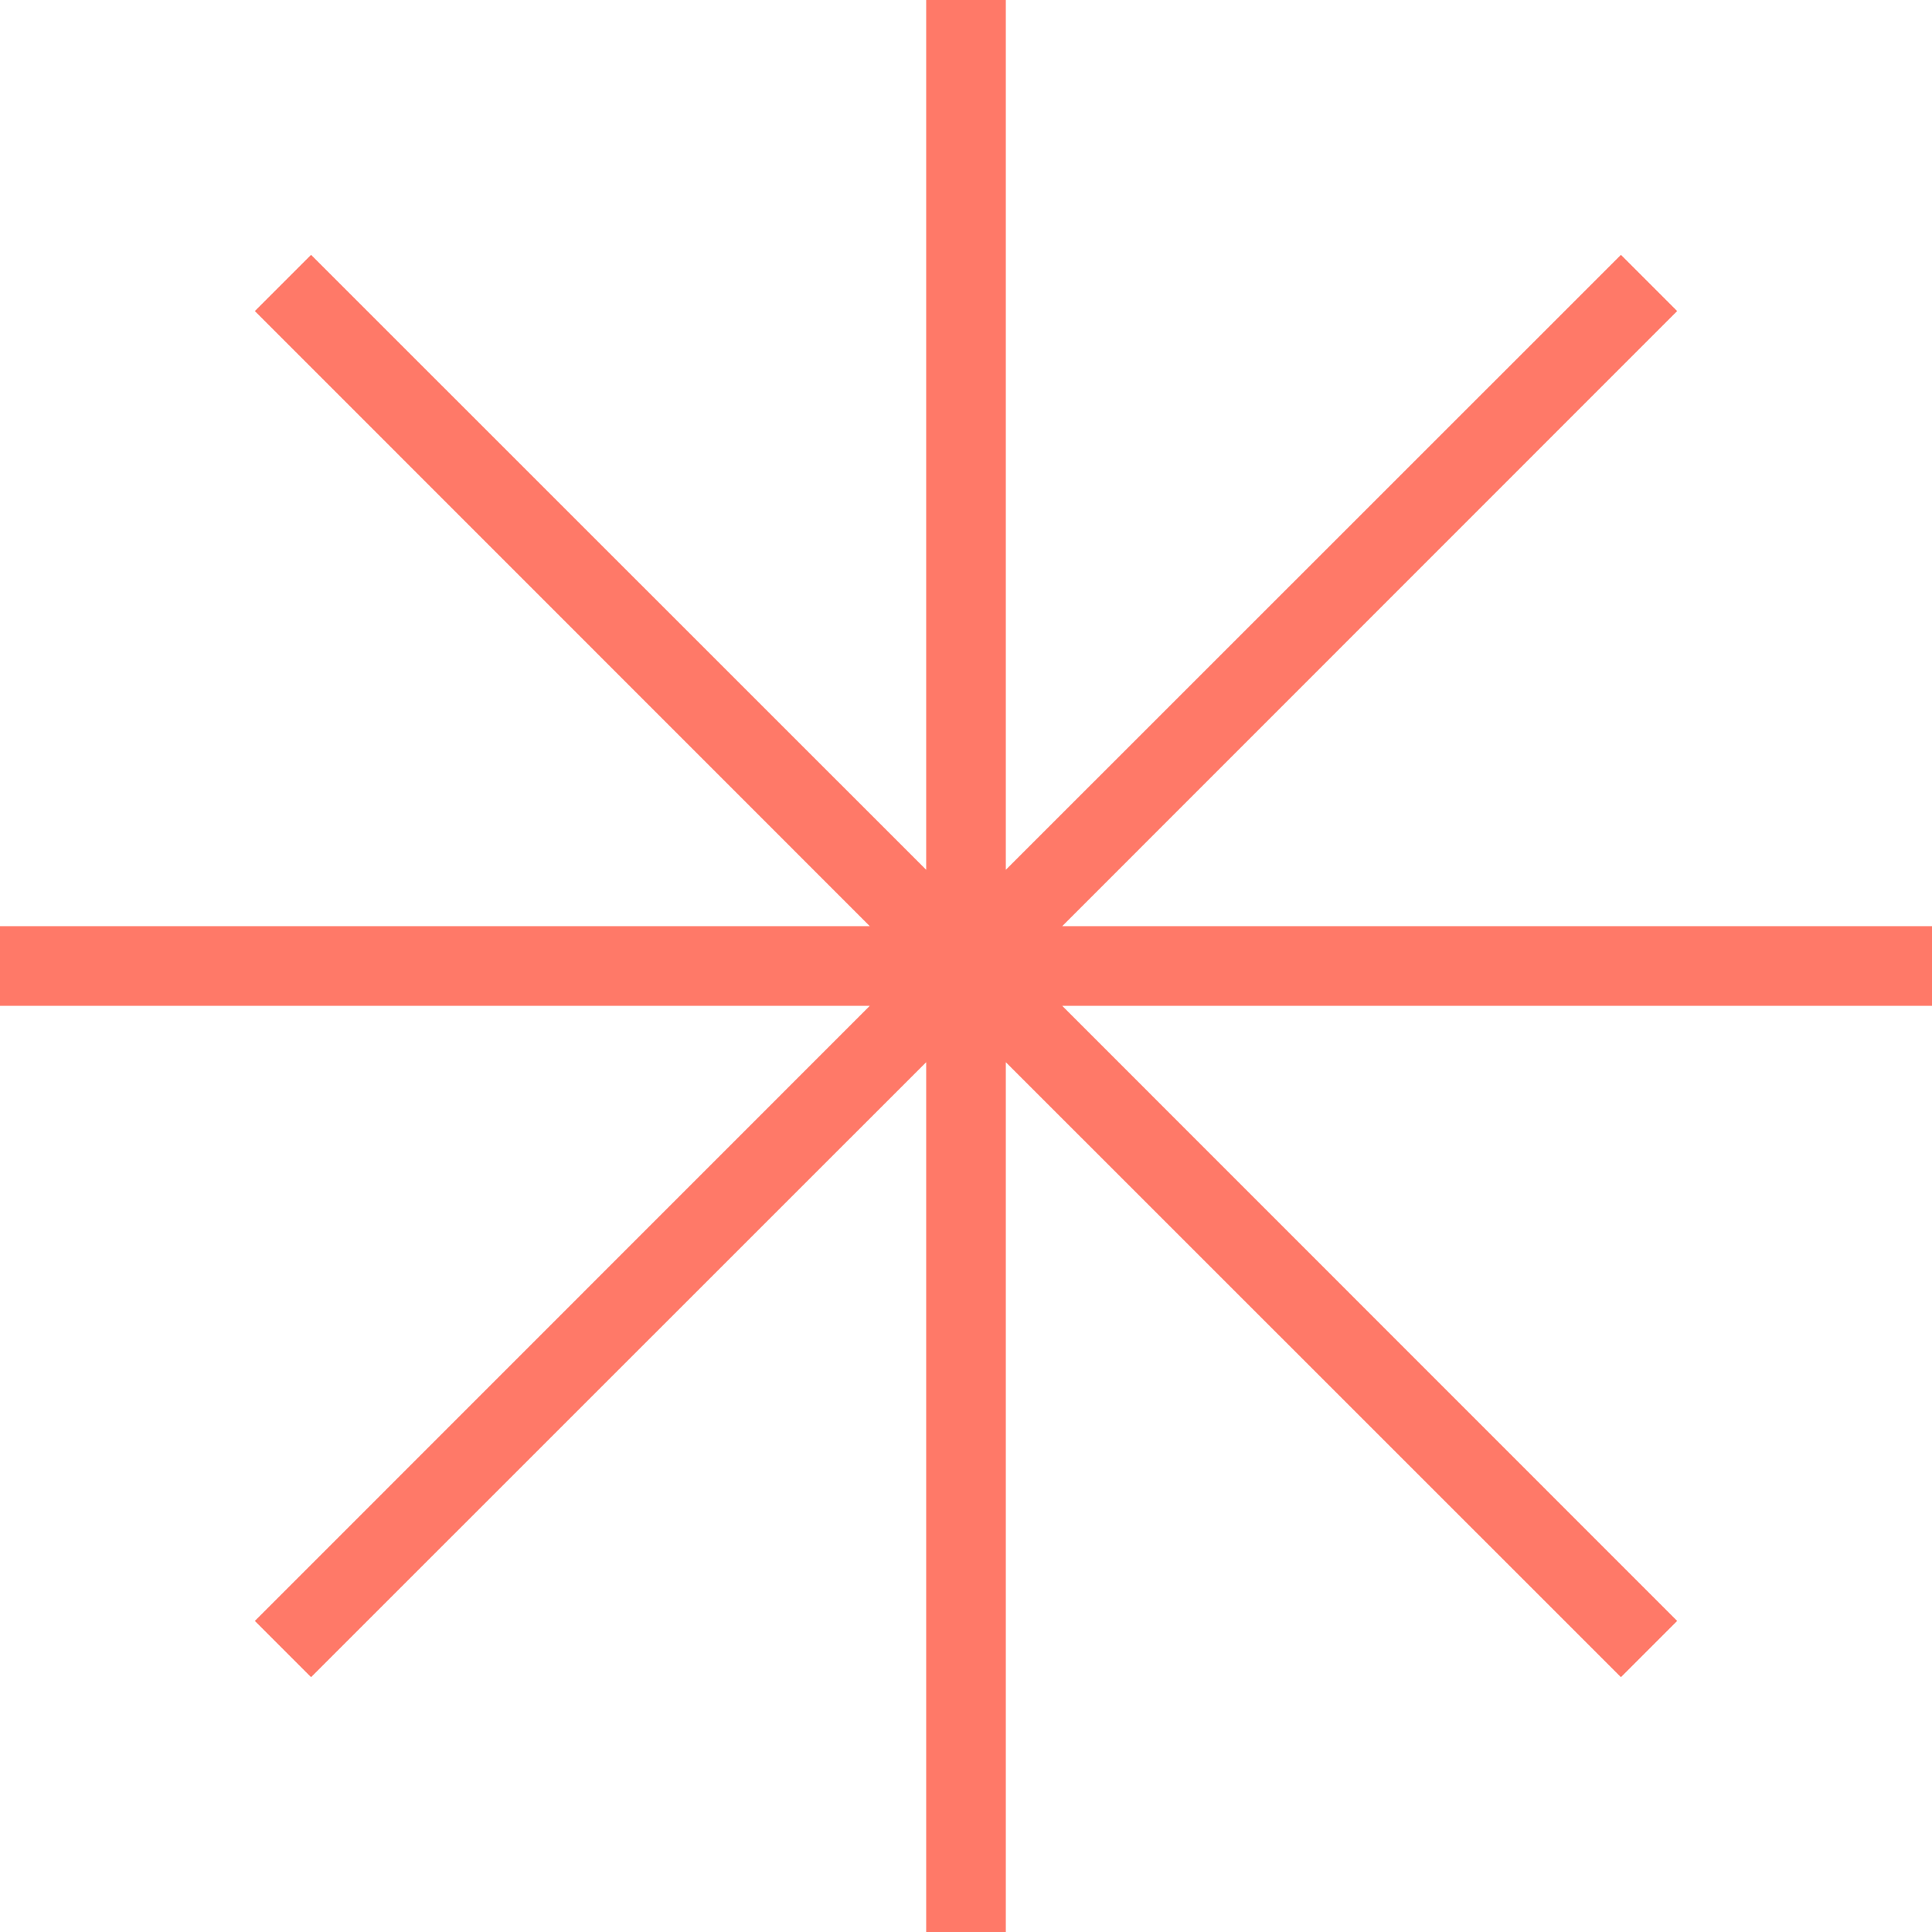 <svg xmlns="http://www.w3.org/2000/svg" viewBox="0 0 121.3 121.3"><g id="Layer_2" data-name="Layer 2"><g id="Layer_3" data-name="Layer 3"><polygon points="121.3 58.15 66.69 58.15 105.3 19.53 101.77 16 63.15 54.61 63.15 0 58.15 0 58.15 54.61 19.53 16 16 19.53 54.61 58.15 0 58.15 0 63.15 54.61 63.15 16 101.77 19.53 105.3 58.15 66.69 58.15 121.3 63.15 121.3 63.15 66.69 101.77 105.3 105.3 101.77 66.69 63.15 121.3 63.15 121.3 58.15" fill="#ff7968"/></g></g></svg>